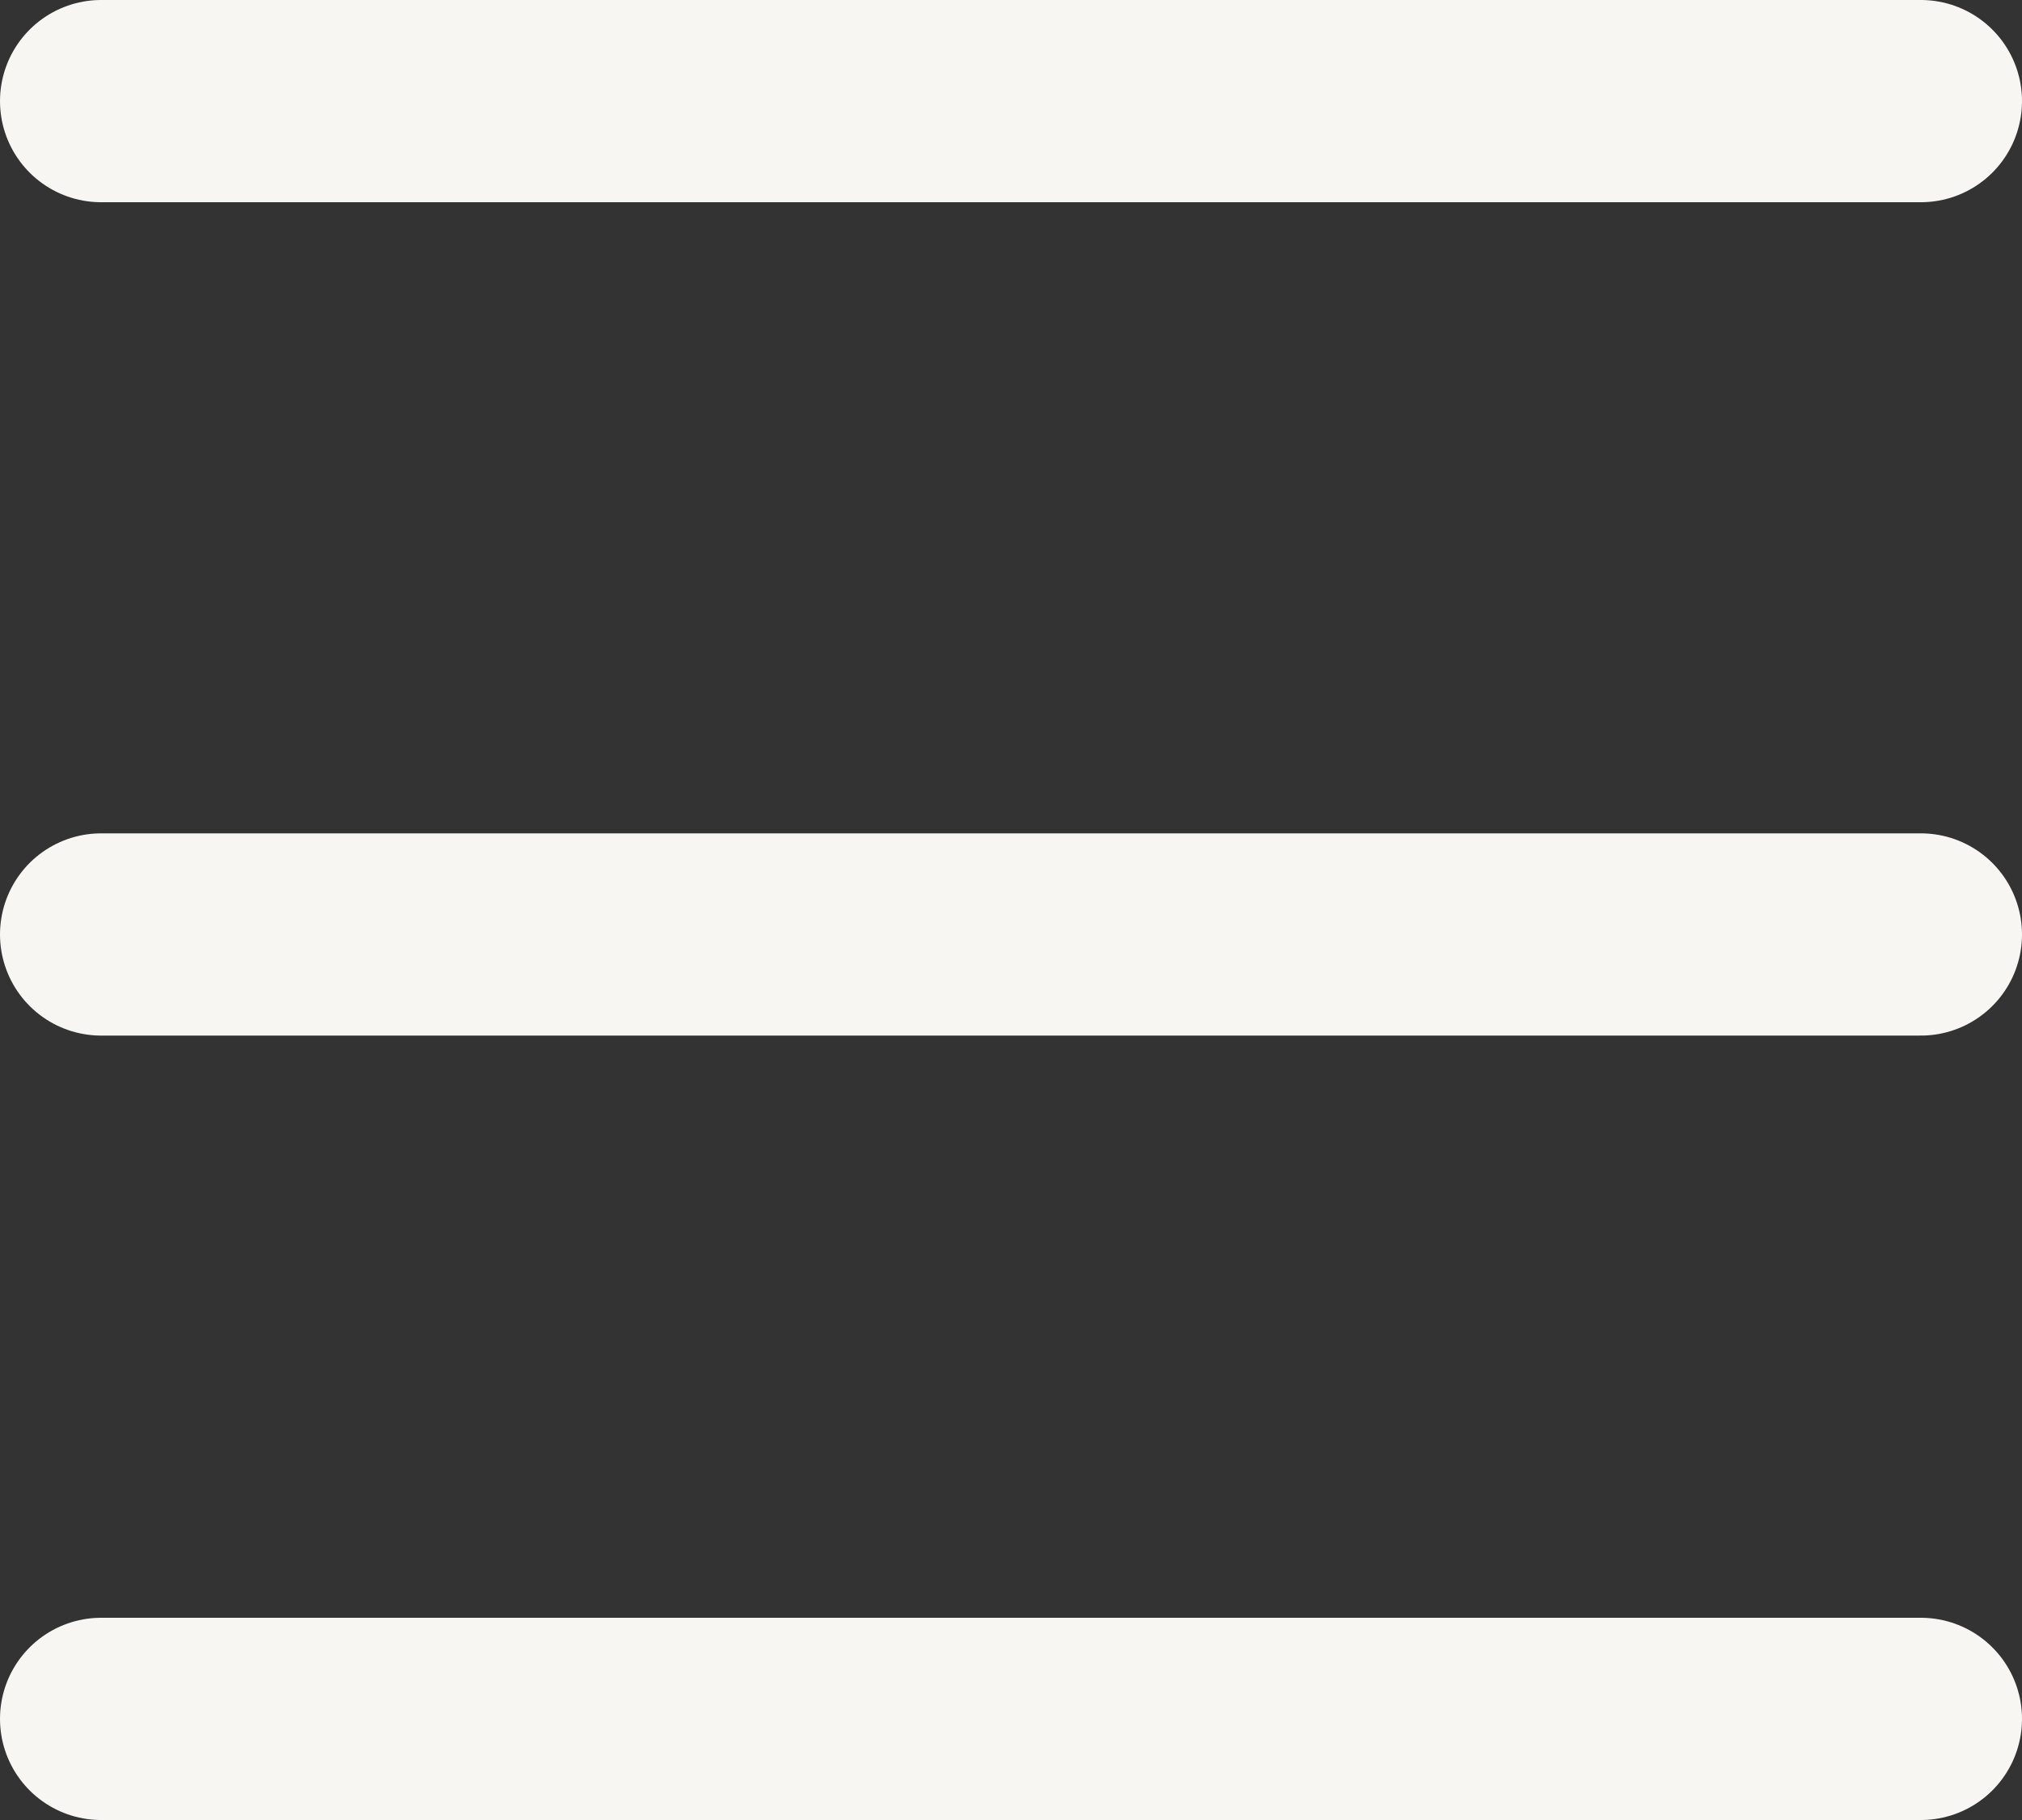 <?xml version="1.0" encoding="UTF-8"?> <svg xmlns="http://www.w3.org/2000/svg" width="20" height="18" viewBox="0 0 20 18" fill="none"><rect x="0" y="0" width="20" height="18" fill="#333333" stroke="none"/><path d="M19 1H1M1 9.242H19M19 17H1" stroke="#F7F6F3" stroke-width="2" stroke-linecap="round" stroke-linejoin="round"></path></svg> 